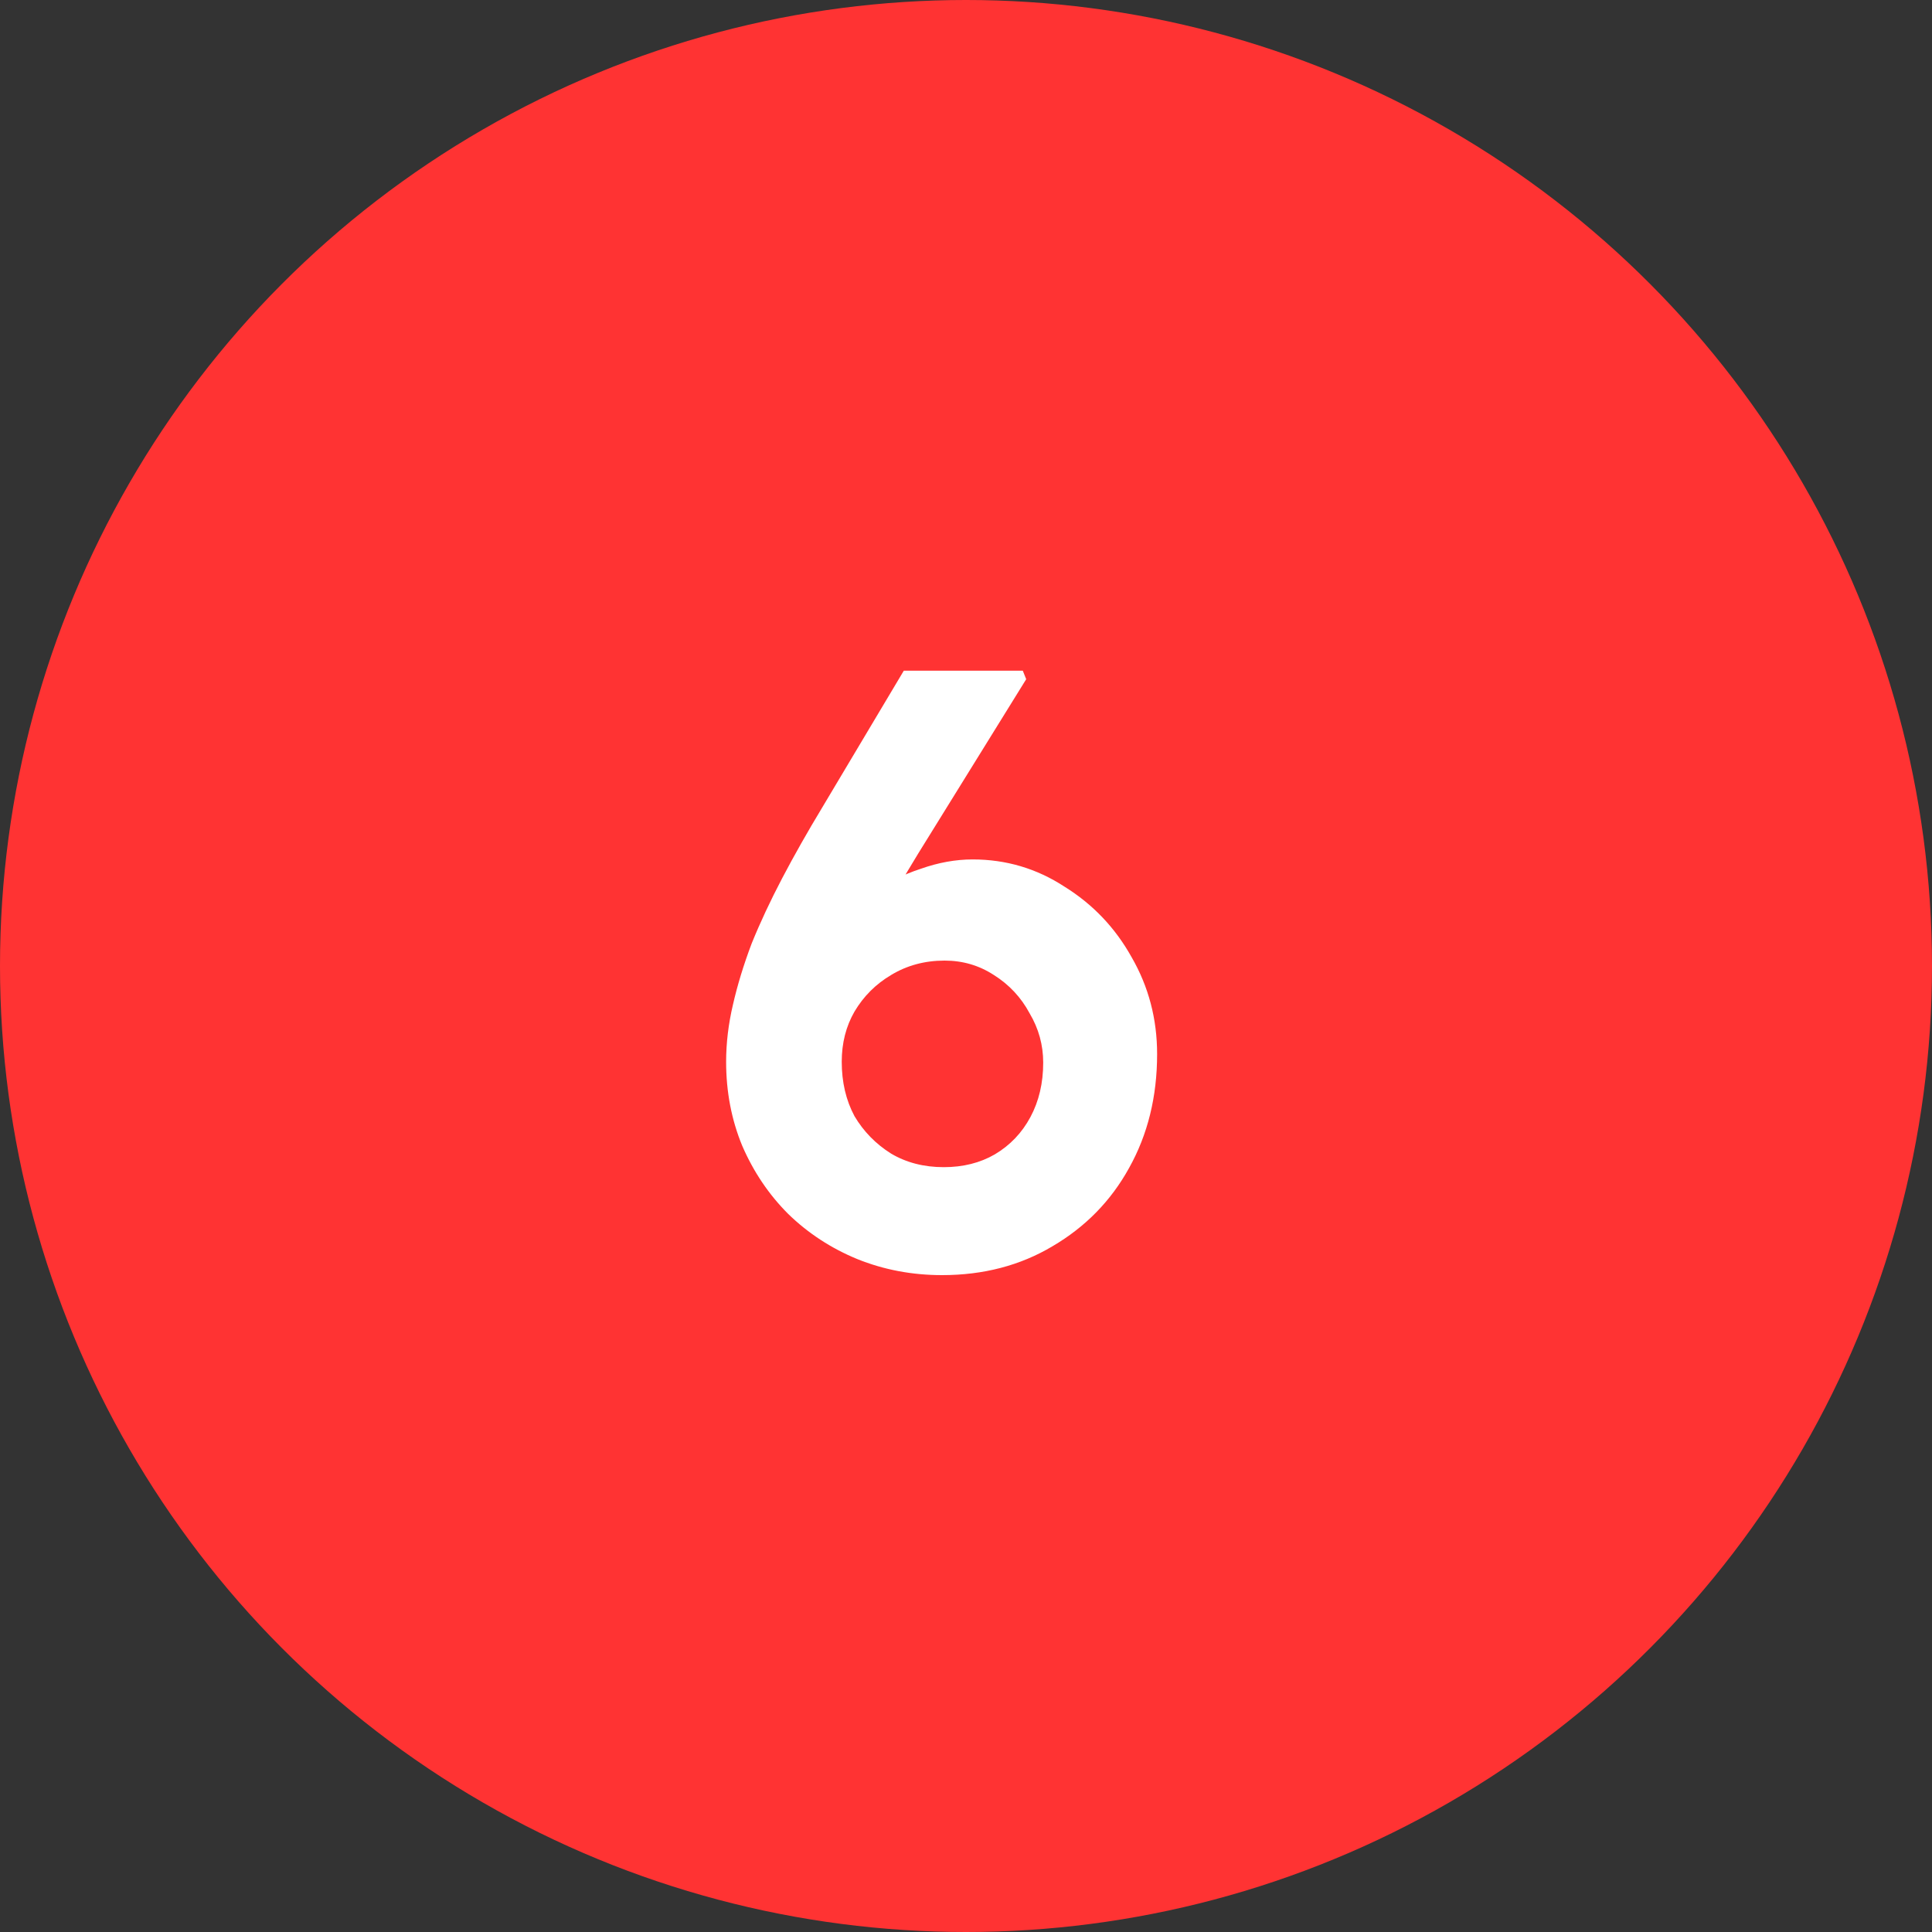 <svg xmlns="http://www.w3.org/2000/svg" width="50" height="50" viewBox="0 0 50 50" fill="none"><rect x="0" y="0" width="50" height="50" fill="#333333" stroke="none"/><circle cx="25" cy="25" r="25" fill="#FF3333"></circle><path d="M24.38 33C23.603 33 22.869 32.861 22.18 32.582C21.505 32.303 20.911 31.915 20.398 31.416C19.899 30.917 19.503 30.331 19.21 29.656C18.931 28.981 18.792 28.255 18.792 27.478C18.792 26.994 18.851 26.503 18.968 26.004C19.085 25.491 19.247 24.963 19.452 24.42C19.672 23.877 19.936 23.313 20.244 22.726C20.552 22.139 20.897 21.531 21.278 20.9L23.39 17.358H26.47L26.558 17.578L23.764 22.088C23.368 22.733 23.016 23.349 22.708 23.936C22.415 24.523 22.151 25.087 21.916 25.63C21.696 26.173 21.491 26.723 21.3 27.28L20.662 25.52C20.853 25.021 21.109 24.574 21.432 24.178C21.755 23.767 22.121 23.423 22.532 23.144C22.943 22.851 23.375 22.631 23.83 22.484C24.285 22.323 24.732 22.242 25.172 22.242C26.037 22.242 26.829 22.477 27.548 22.946C28.281 23.401 28.861 24.009 29.286 24.772C29.726 25.535 29.946 26.371 29.946 27.28C29.946 28.38 29.704 29.363 29.22 30.228C28.751 31.079 28.091 31.753 27.24 32.252C26.404 32.751 25.451 33 24.38 33ZM24.424 30.206C24.923 30.206 25.363 30.096 25.744 29.876C26.14 29.641 26.448 29.319 26.668 28.908C26.888 28.497 26.998 28.028 26.998 27.5C26.998 27.045 26.881 26.62 26.646 26.224C26.426 25.813 26.118 25.483 25.722 25.234C25.341 24.985 24.915 24.86 24.446 24.86C23.933 24.86 23.471 24.985 23.06 25.234C22.664 25.469 22.349 25.784 22.114 26.18C21.894 26.561 21.784 26.994 21.784 27.478C21.784 28.006 21.894 28.475 22.114 28.886C22.349 29.282 22.664 29.605 23.06 29.854C23.456 30.089 23.911 30.206 24.424 30.206Z" fill="white"></path></svg>
